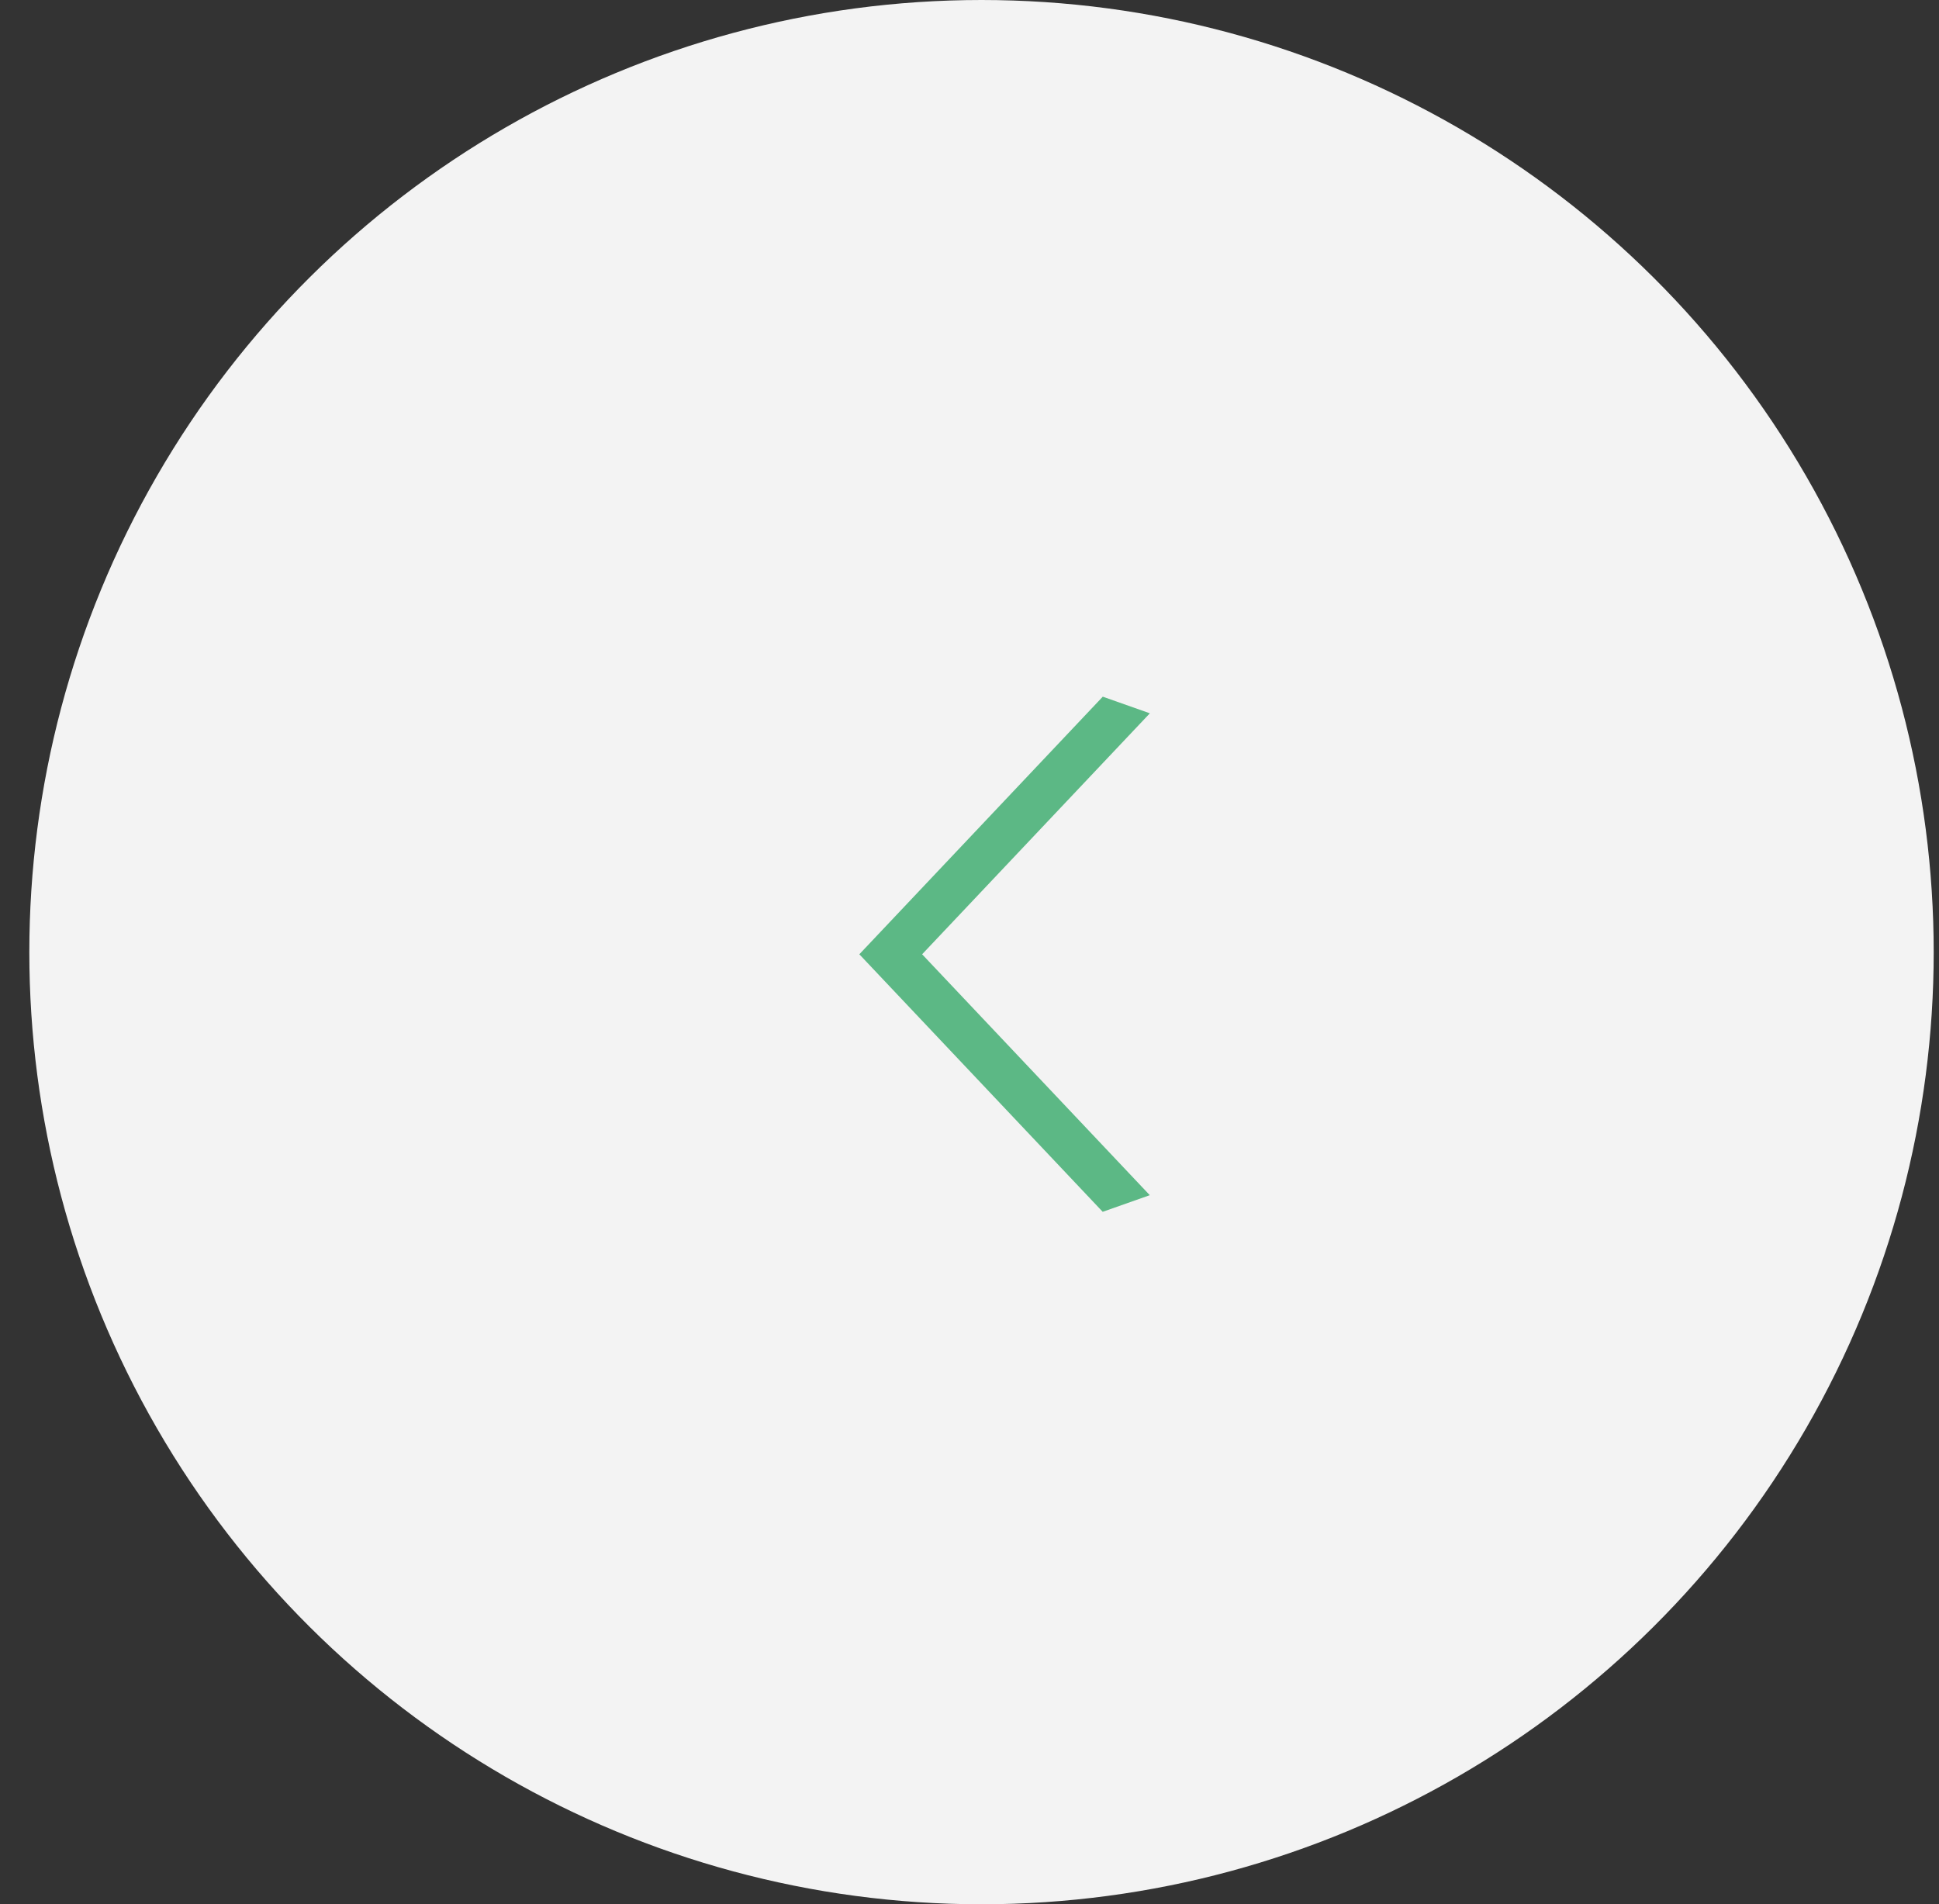 <?xml version="1.0" encoding="UTF-8"?> <svg xmlns="http://www.w3.org/2000/svg" width="56" height="55" viewBox="0 0 56 55" fill="none"><rect x="0" y="0" width="56" height="55" fill="#333333" stroke="none"/><circle cx="27.5" cy="27.5" r="27.5" transform="matrix(4.69169e-08 -1 -1 -4.07249e-08 55.847 55)" fill="#F3F3F3"></circle><line y1="-0.721" x2="10.233" y2="-0.721" transform="matrix(-0.687 -0.727 -0.943 0.333 31.847 35)" stroke="#5CB885" stroke-width="1.442"></line><line y1="-0.721" x2="10.233" y2="-0.721" transform="matrix(0.687 -0.727 -0.943 -0.333 24.819 27.561)" stroke="#5CB885" stroke-width="1.442"></line></svg> 